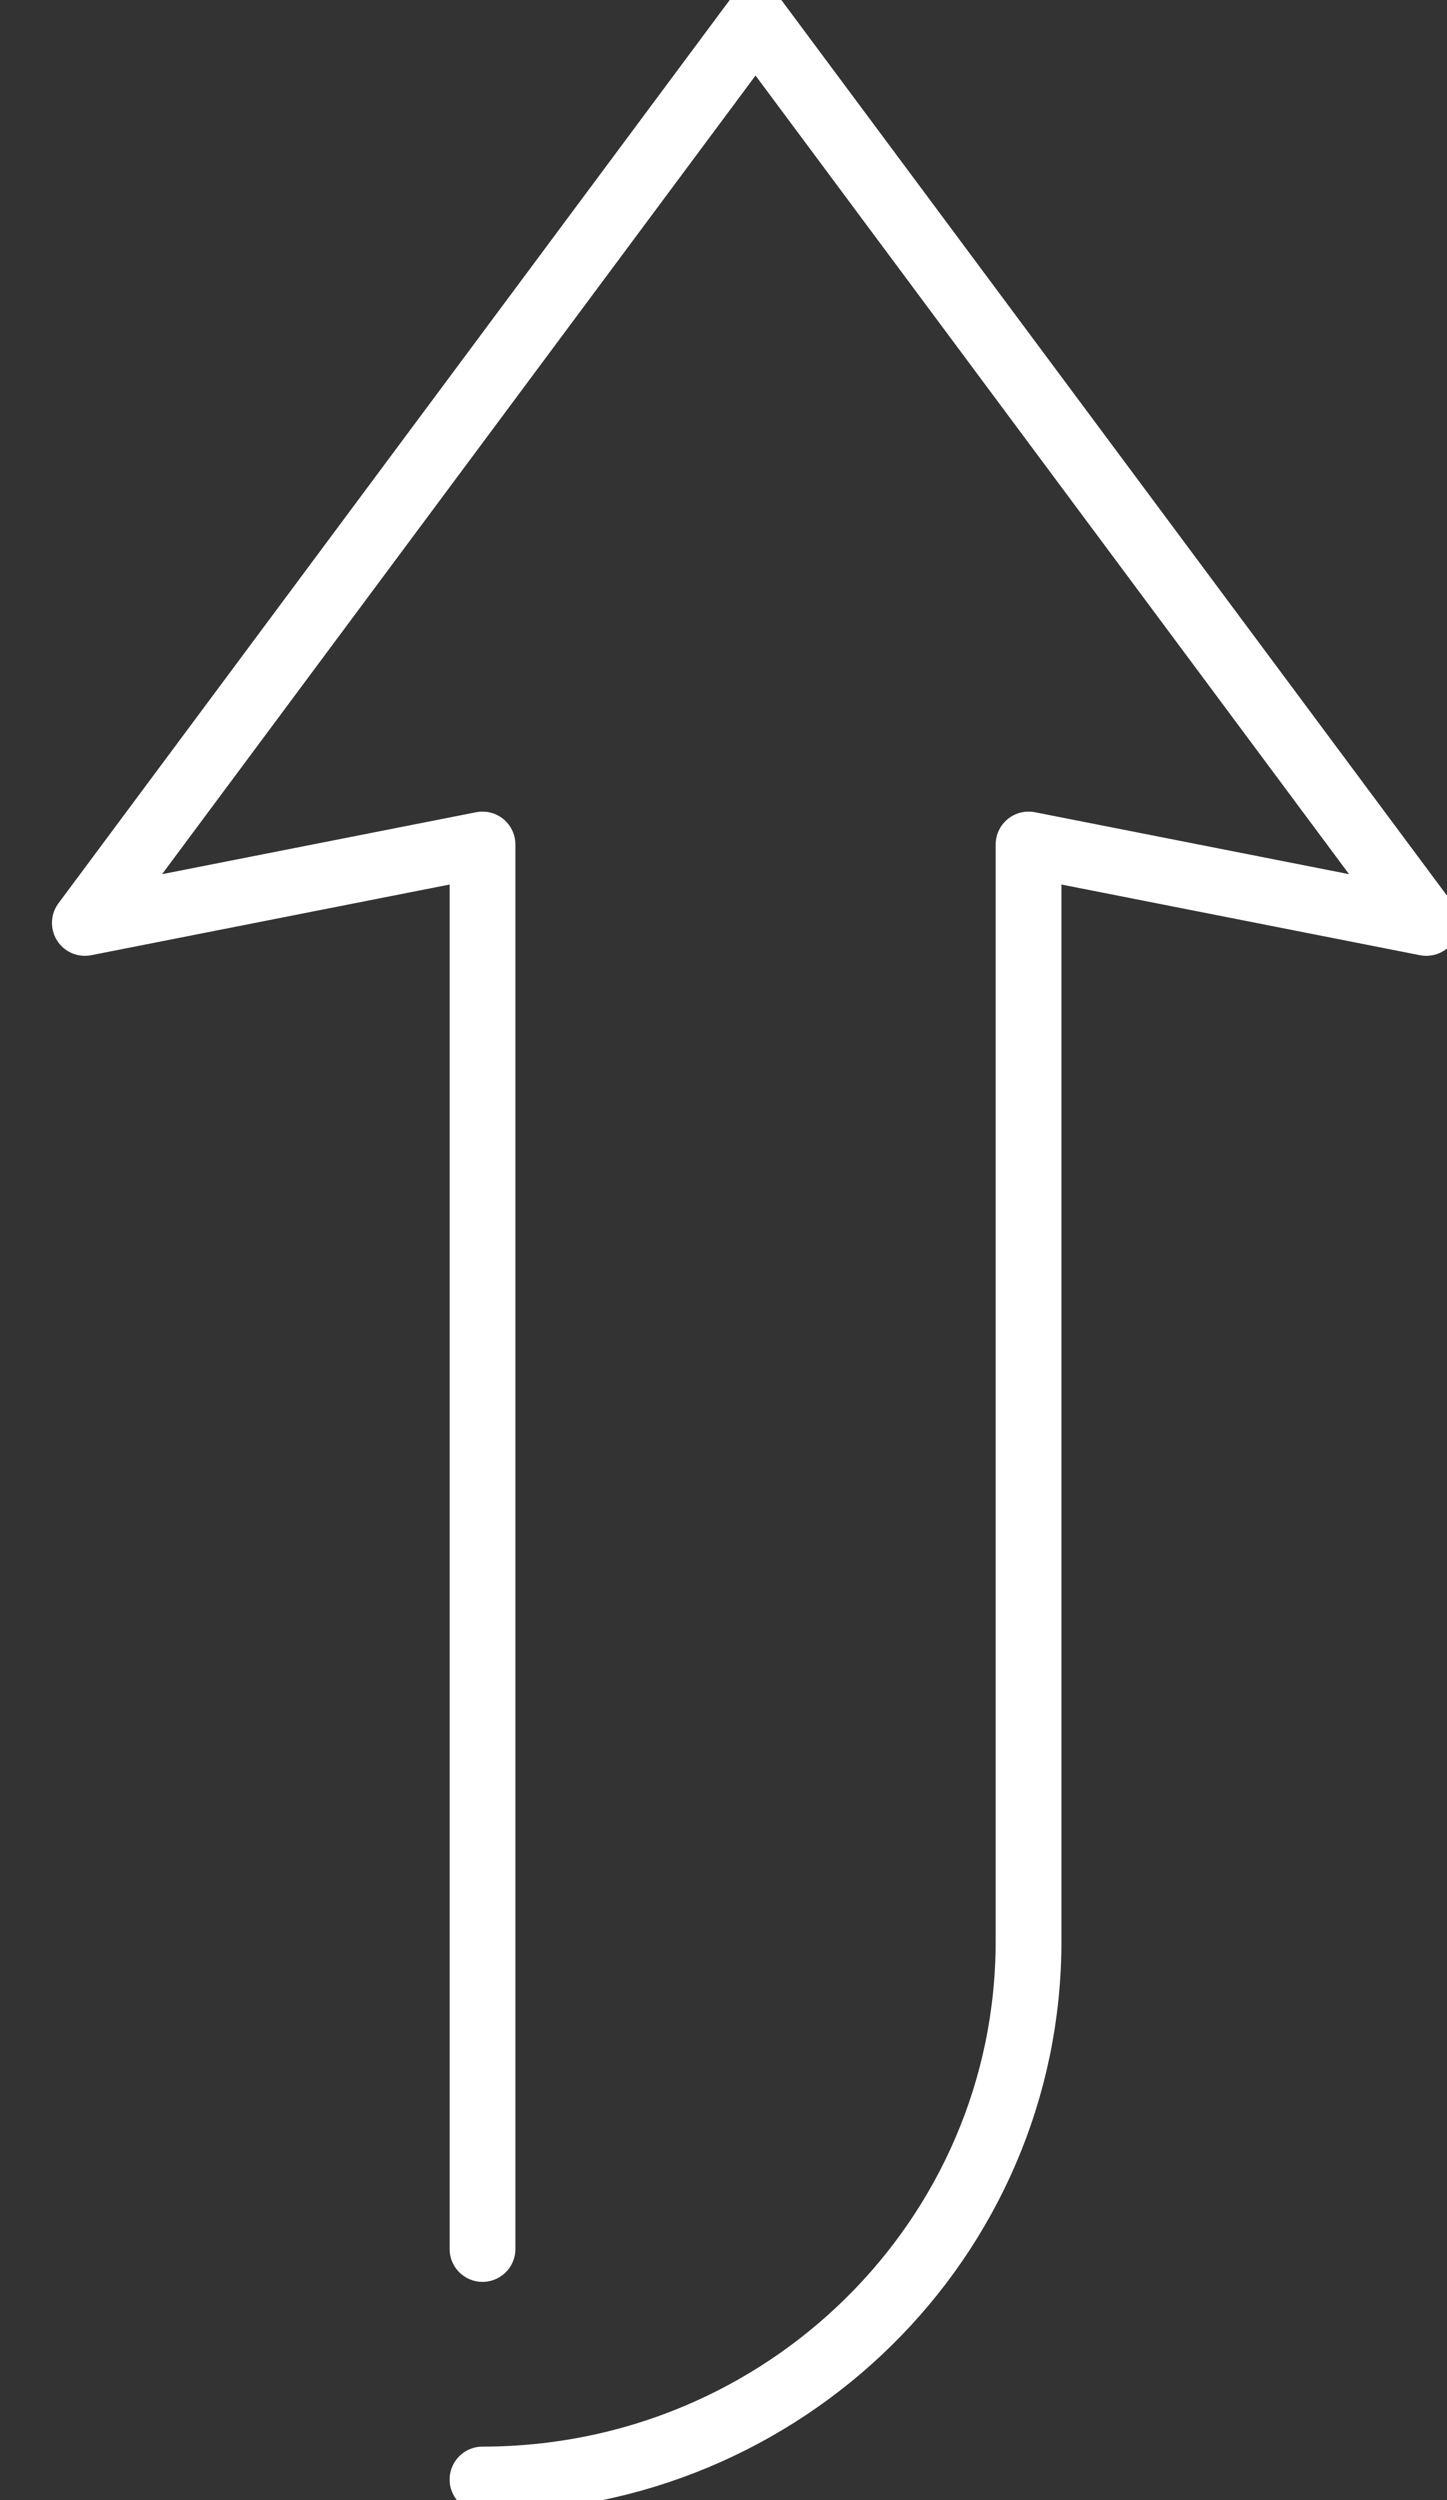 <svg width="22" height="38" viewBox="0 0 22 38" fill="none" xmlns="http://www.w3.org/2000/svg">
<rect x="0" y="0" width="22" height="38" fill="#333333" stroke="none"/>
<path d="M7.336 34.183V12.836L1.29 14.028L11.487 0.31L21.685 14.028L15.638 12.836V29.506C15.638 34.024 11.922 37.687 7.336 37.687" stroke="white" stroke-linecap="round" stroke-linejoin="round"/>
</svg>
